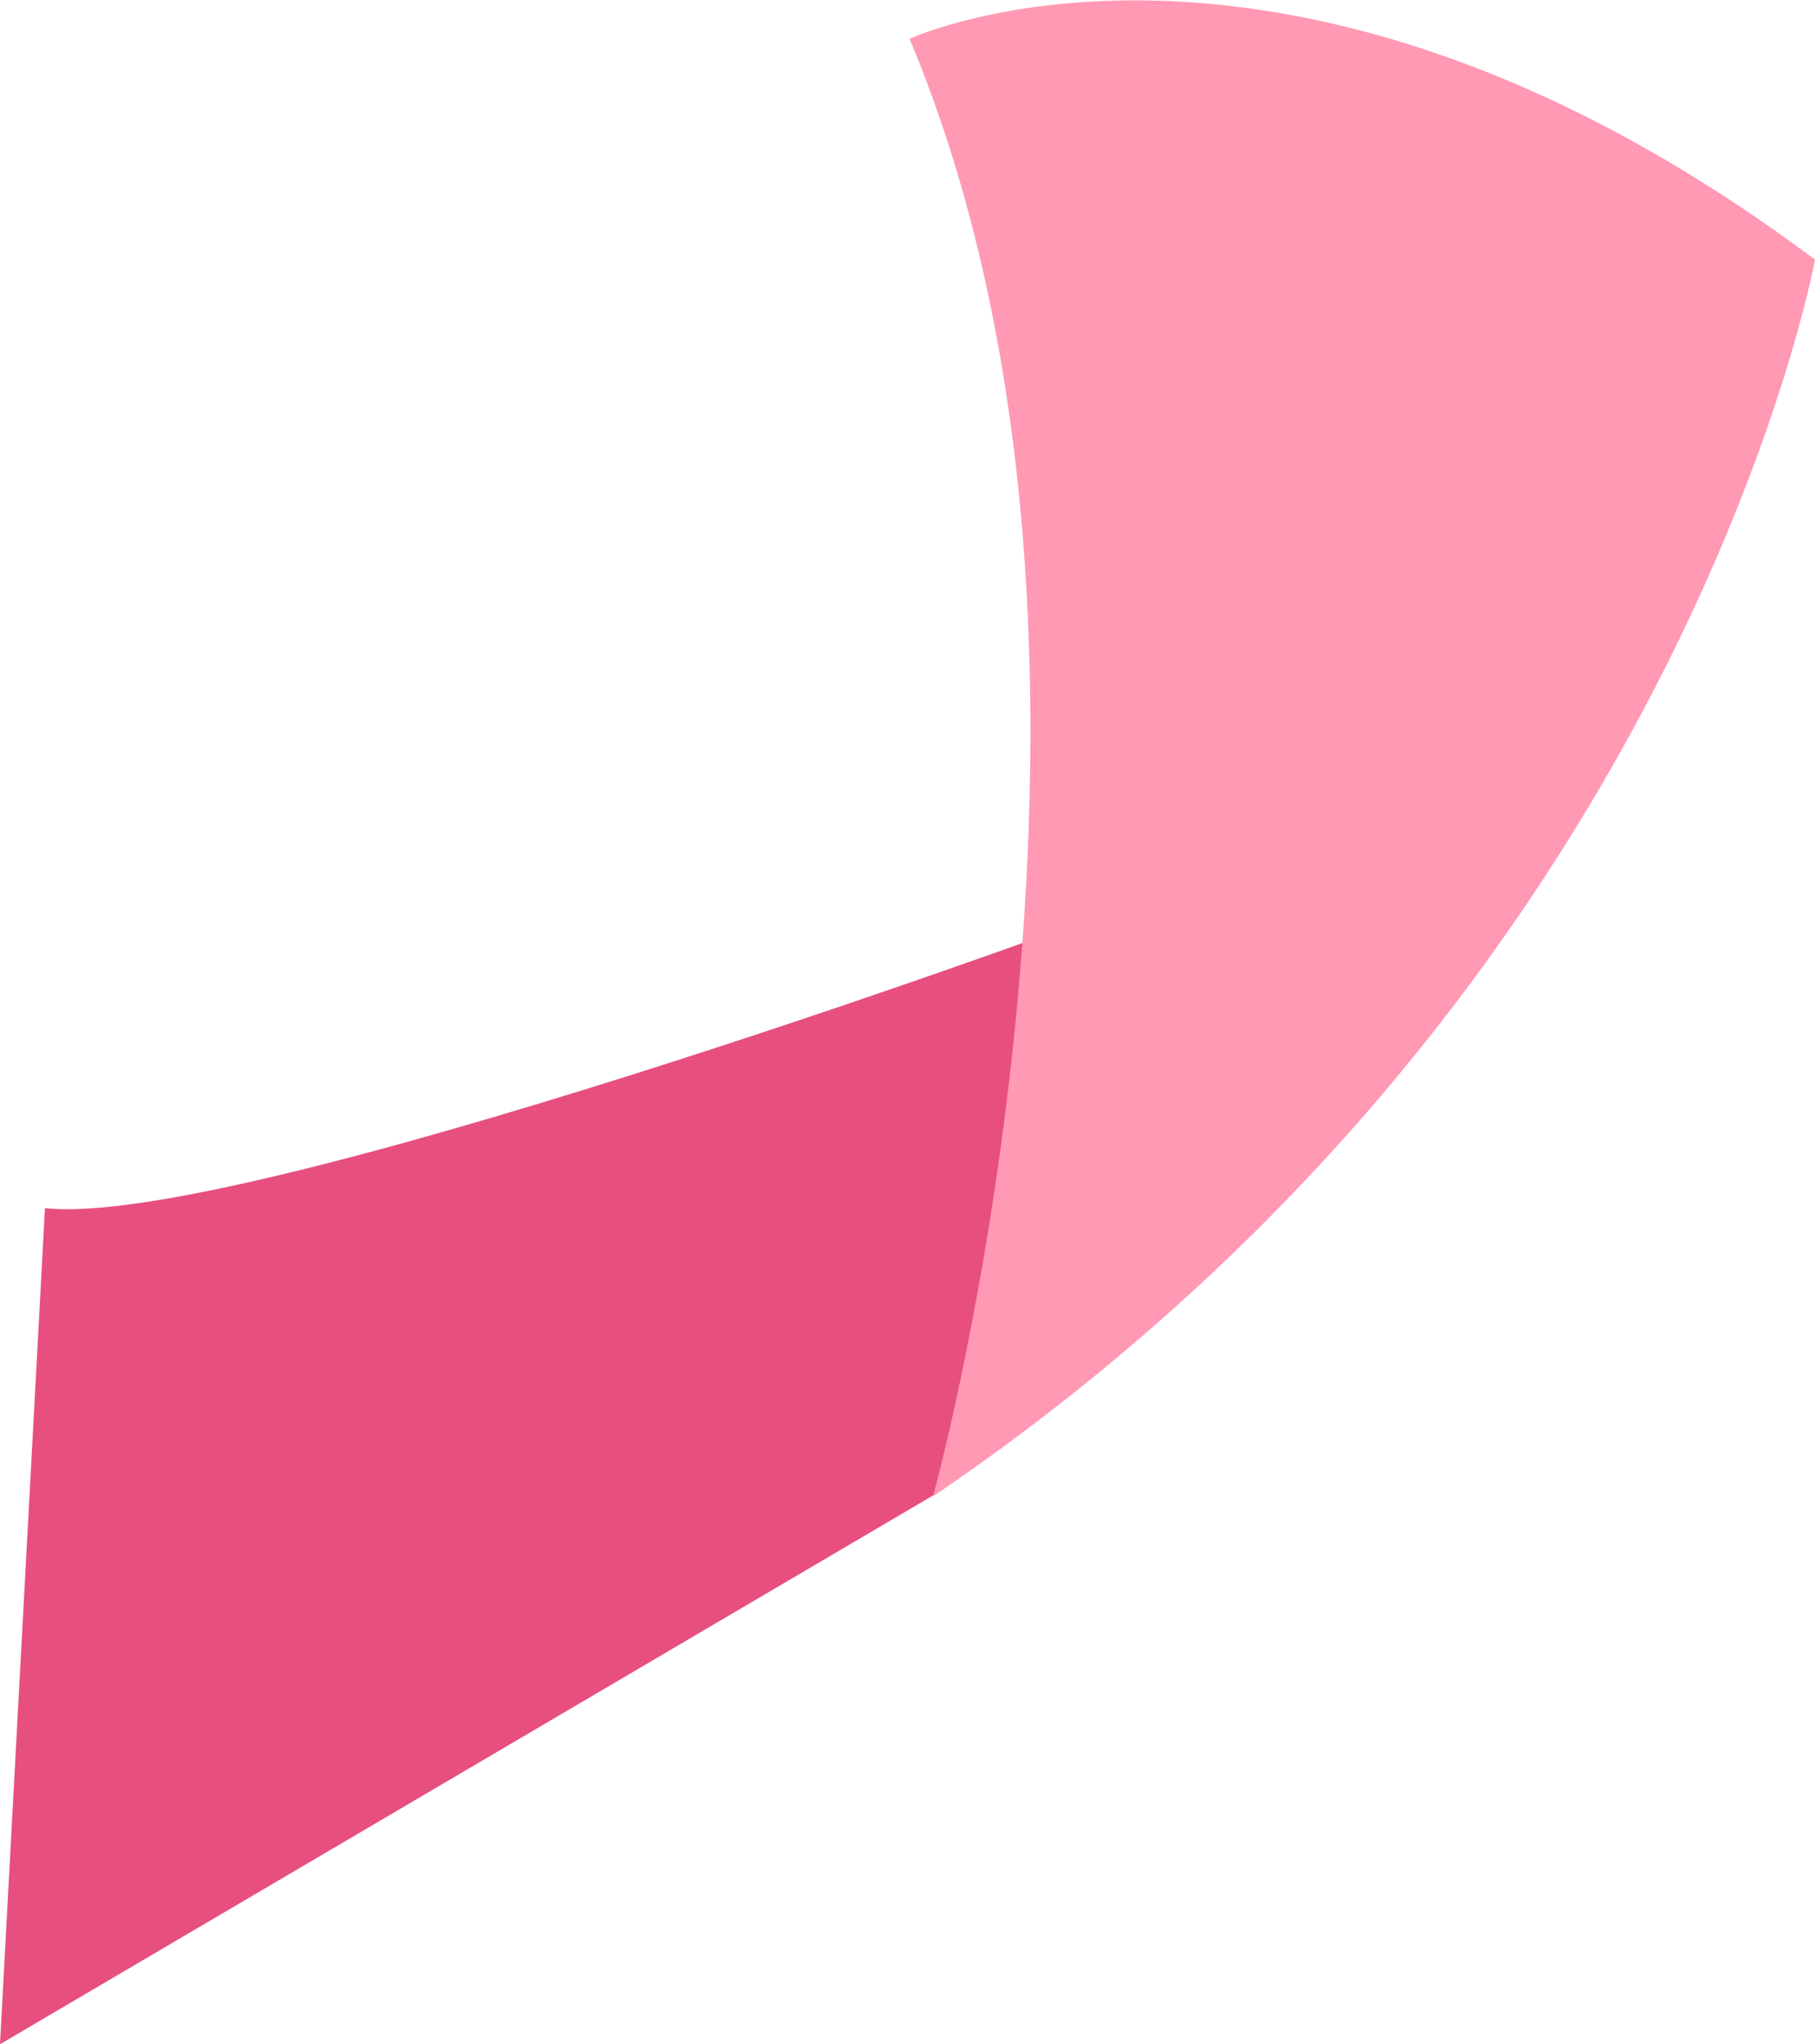 <svg data-name="レイヤー 2" xmlns="http://www.w3.org/2000/svg" viewBox="0 0 17.76 20"><path d="M10.44 9.07s-8.09 2.96-10 2.75L0 20l9.2-5.41 2.15-4.16-.91-1.36z" fill="#e74f7f"/><path d="M9.13 14.64S11.42 6.38 8.9.38c0 0 3.68-1.71 8.86 2.16 0 0-1.29 7.12-8.63 12.1z" fill="#ff99b4"/></svg>